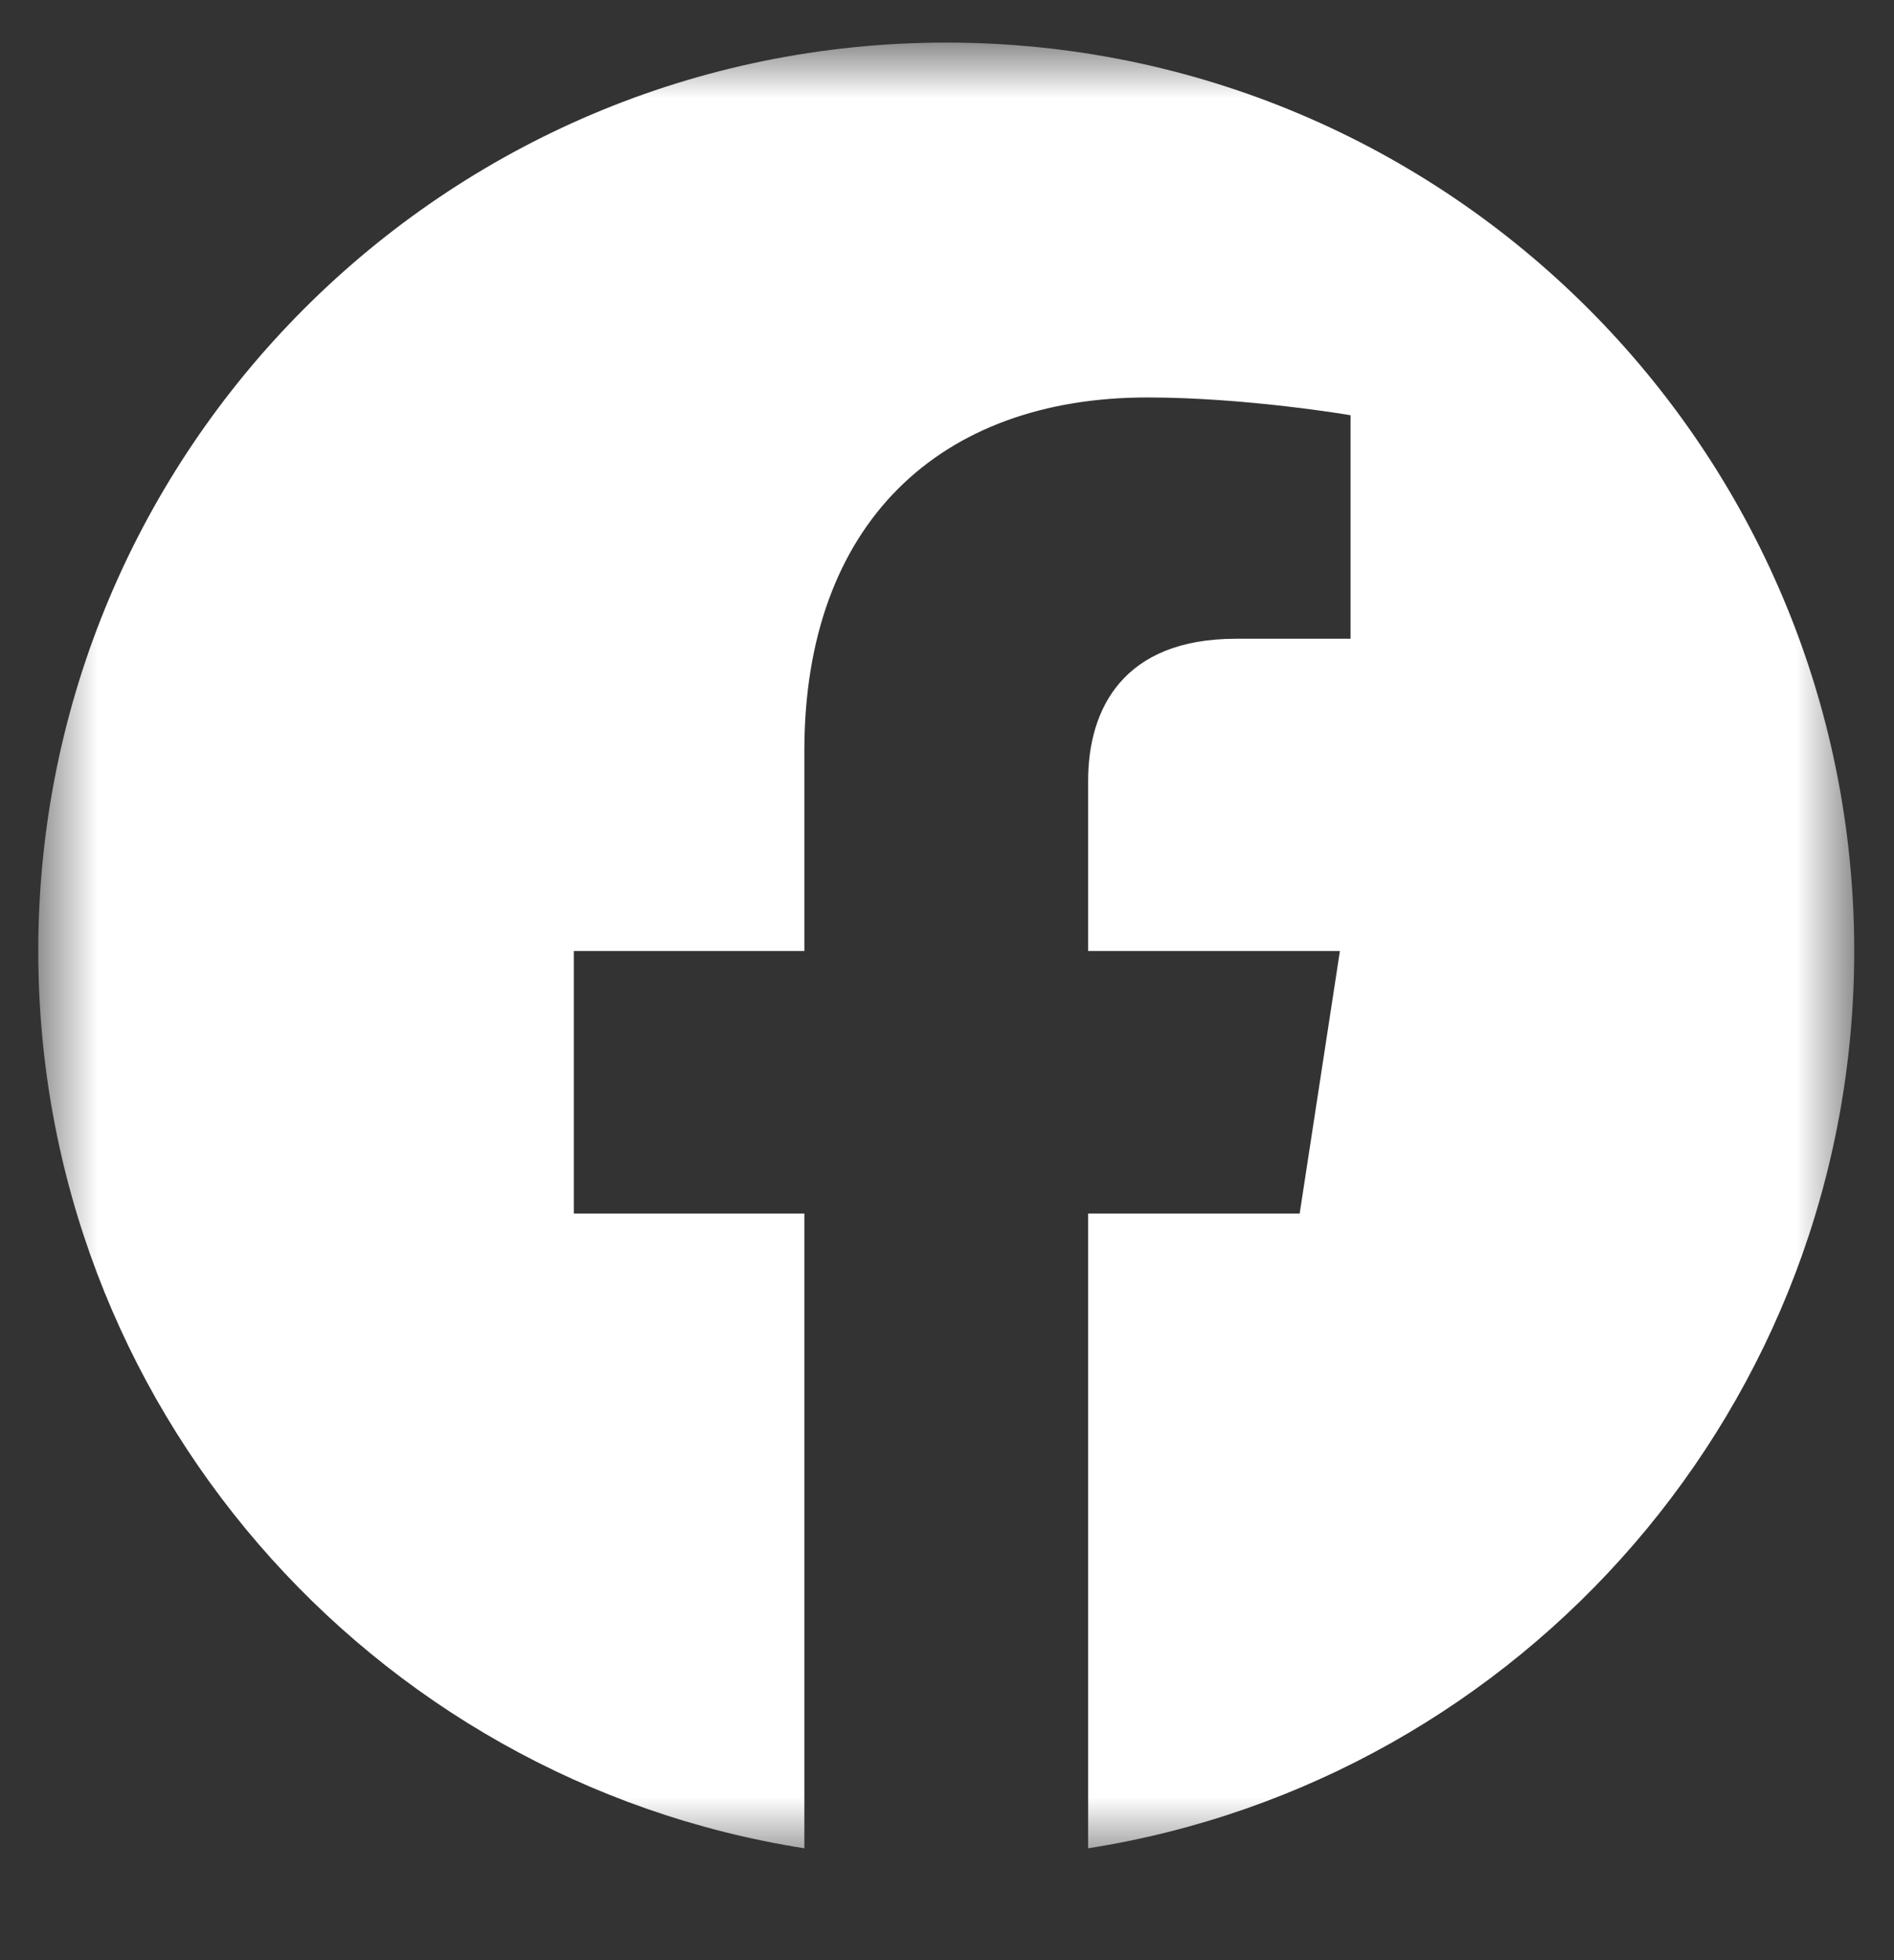 <svg width="29" height="30" viewBox="0 0 29 30" fill="none" xmlns="http://www.w3.org/2000/svg">
<rect x="0" y="0" width="29" height="30" fill="#333333" stroke="none"/>
<mask id="mask0_4804_23295" style="mask-type:luminance" maskUnits="userSpaceOnUse" x="0" y="0" width="29" height="29">
<path d="M28.391 0.652H0.586V28.457H28.391V0.652Z" fill="white"/>
</mask>
<g mask="url(#mask0_4804_23295)">
<path d="M28.391 14.555C28.391 6.877 22.166 0.652 14.488 0.652C6.81 0.652 0.586 6.877 0.586 14.555C0.586 21.494 5.67 27.245 12.316 28.288V18.573H8.786V14.555H12.316V11.492C12.316 8.008 14.392 6.083 17.567 6.083C19.088 6.083 20.679 6.355 20.679 6.355V9.776H18.926C17.199 9.776 16.661 10.848 16.661 11.948V14.555H20.516L19.9 18.573H16.661V28.288C23.307 27.245 28.391 21.494 28.391 14.555Z" fill="white"/>
</g>
</svg>
